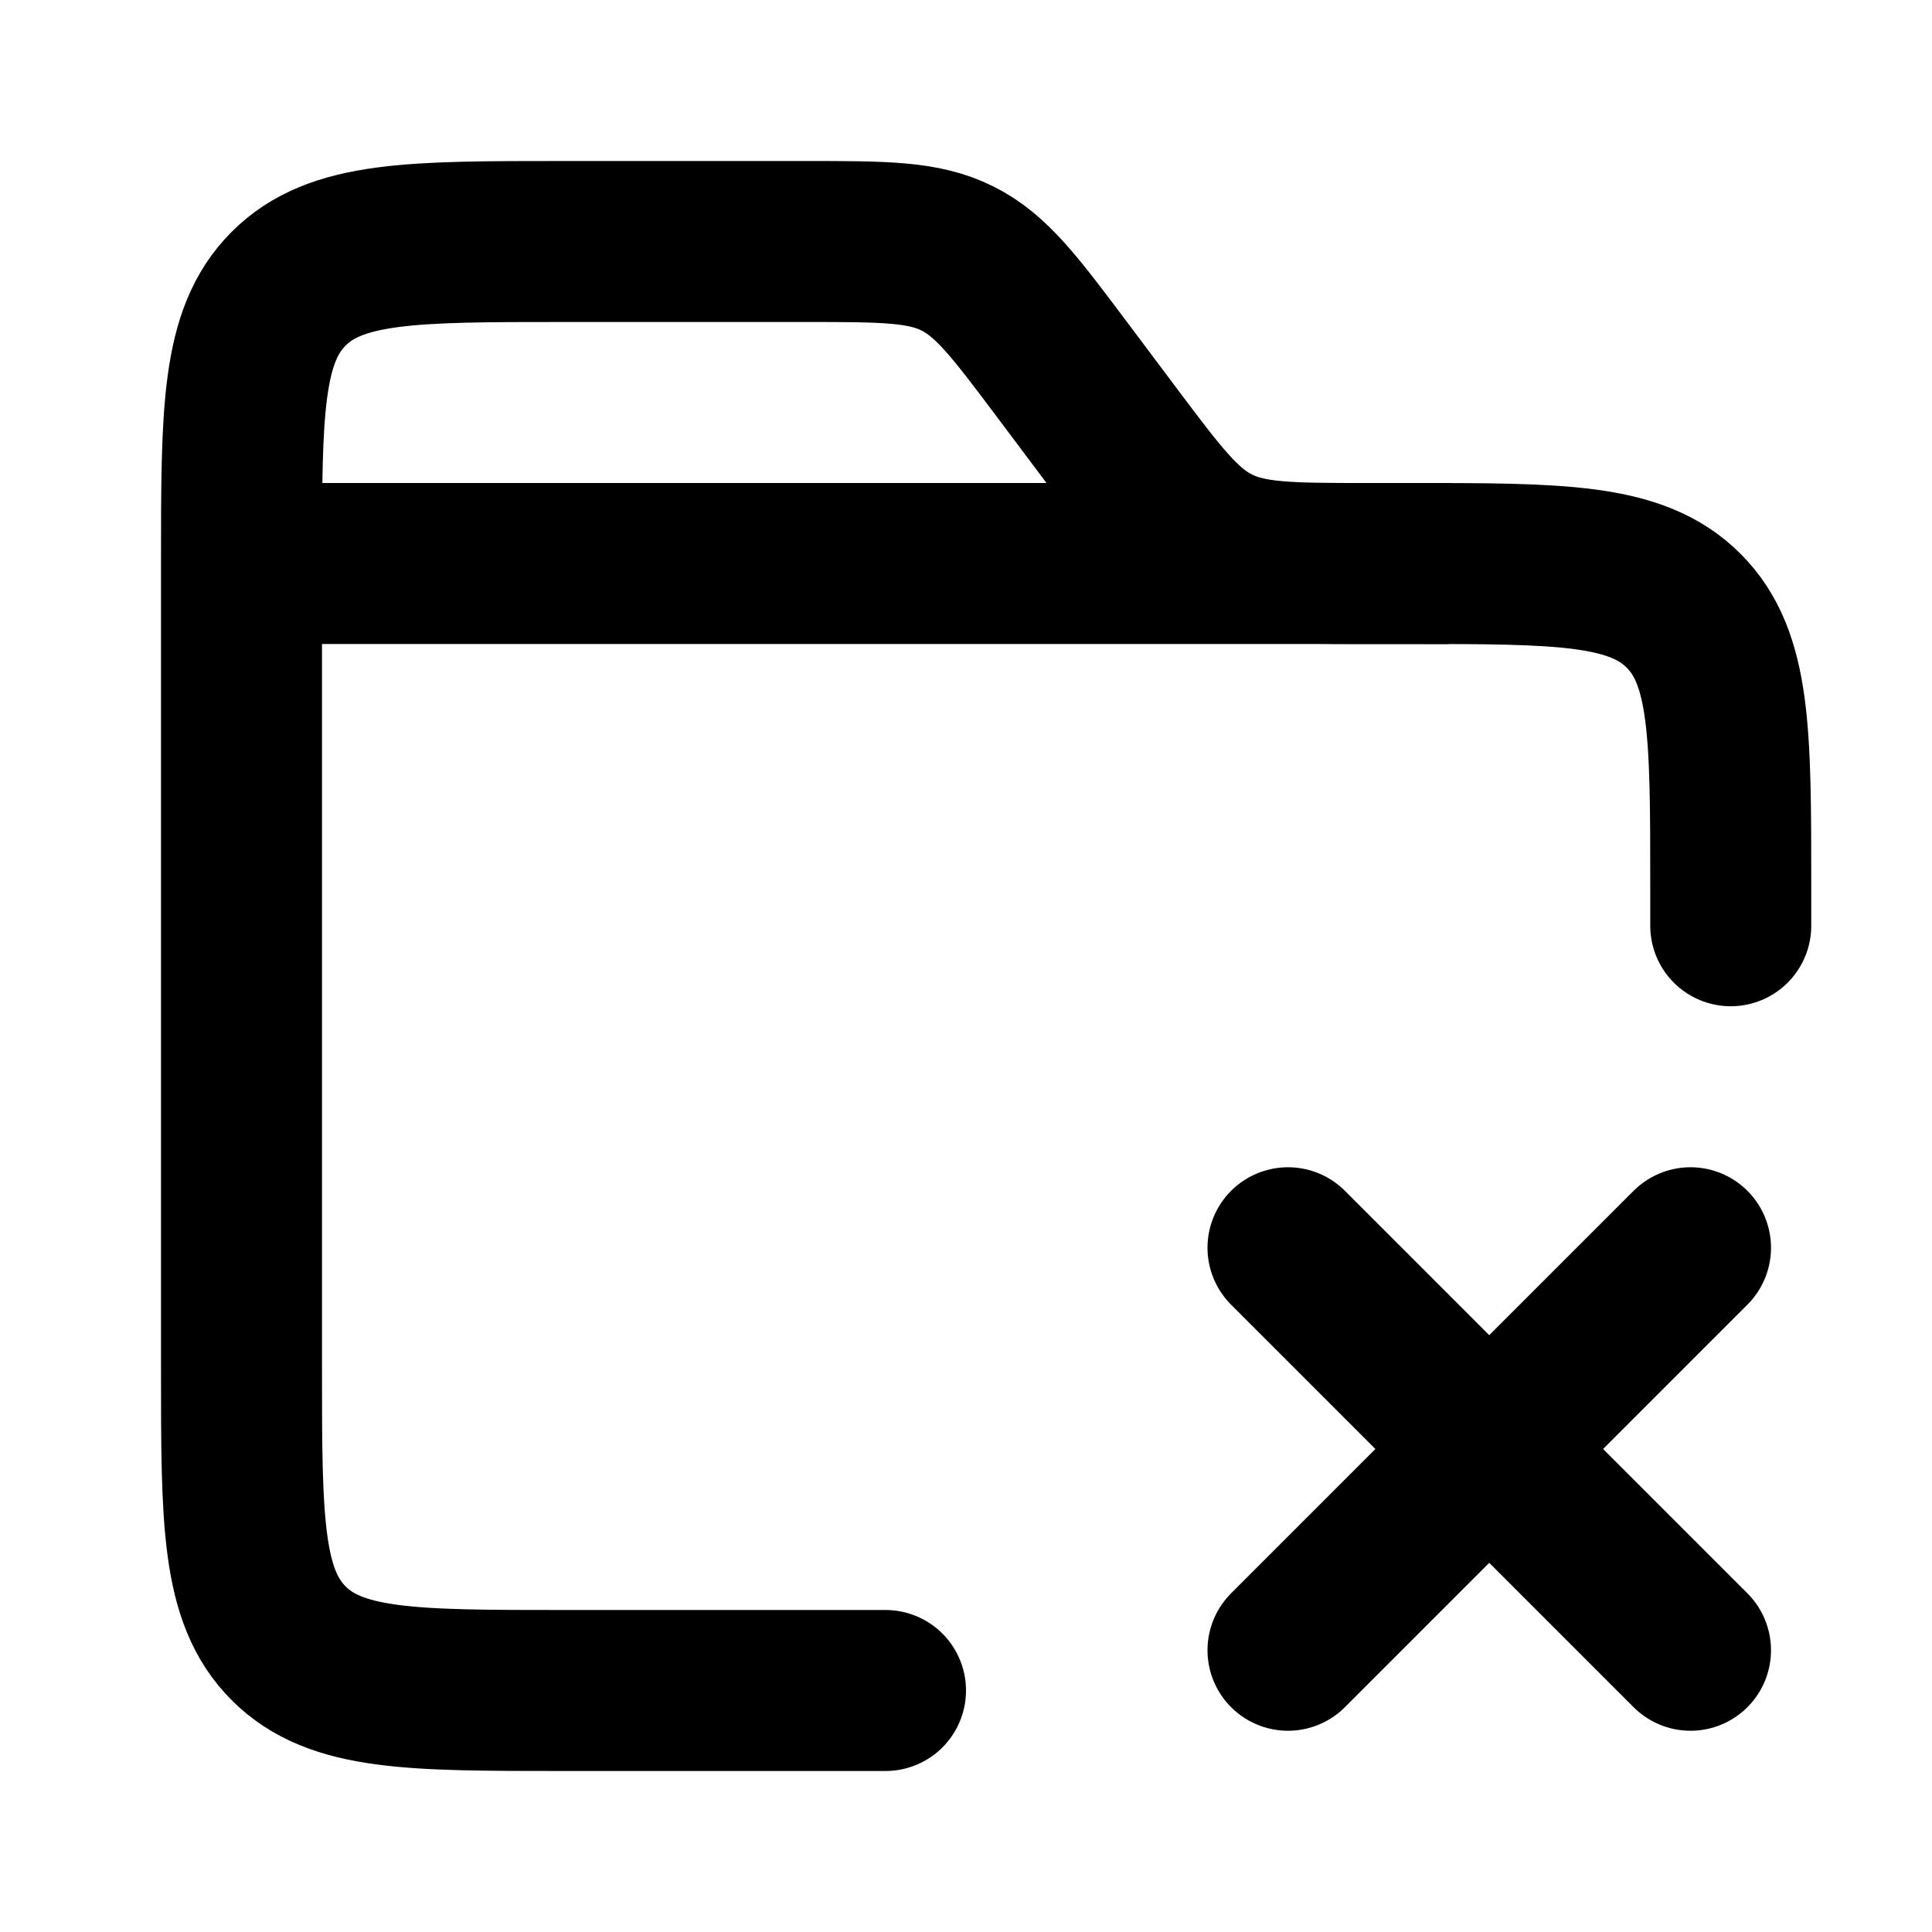 <svg width="24" height="24" fill="none" xmlns="http://www.w3.org/2000/svg"><path d="M21.5 11.5V11c0-1.886 0-2.828-.586-3.414C20.328 7 19.386 7 17.5 7H17c-.981 0-1.472 0-1.894-.211-.423-.211-.717-.604-1.306-1.389l-.6-.8c-.589-.785-.883-1.178-1.306-1.389C11.472 3 10.981 3 10 3H7c-1.886 0-2.828 0-3.414.586C3 4.172 3 5.114 3 7v10c0 1.886 0 2.828.586 3.414C4.172 21 5.114 21 7 21h4" stroke="currentColor" stroke-width="2" stroke-linecap="round"/><path d="M16 20.5l5-5m-5 0l5 5" stroke="currentColor" stroke-width="2" stroke-linecap="round" stroke-linejoin="round"/><path d="M18 7H3.5" stroke="currentColor" stroke-width="2"/></svg>